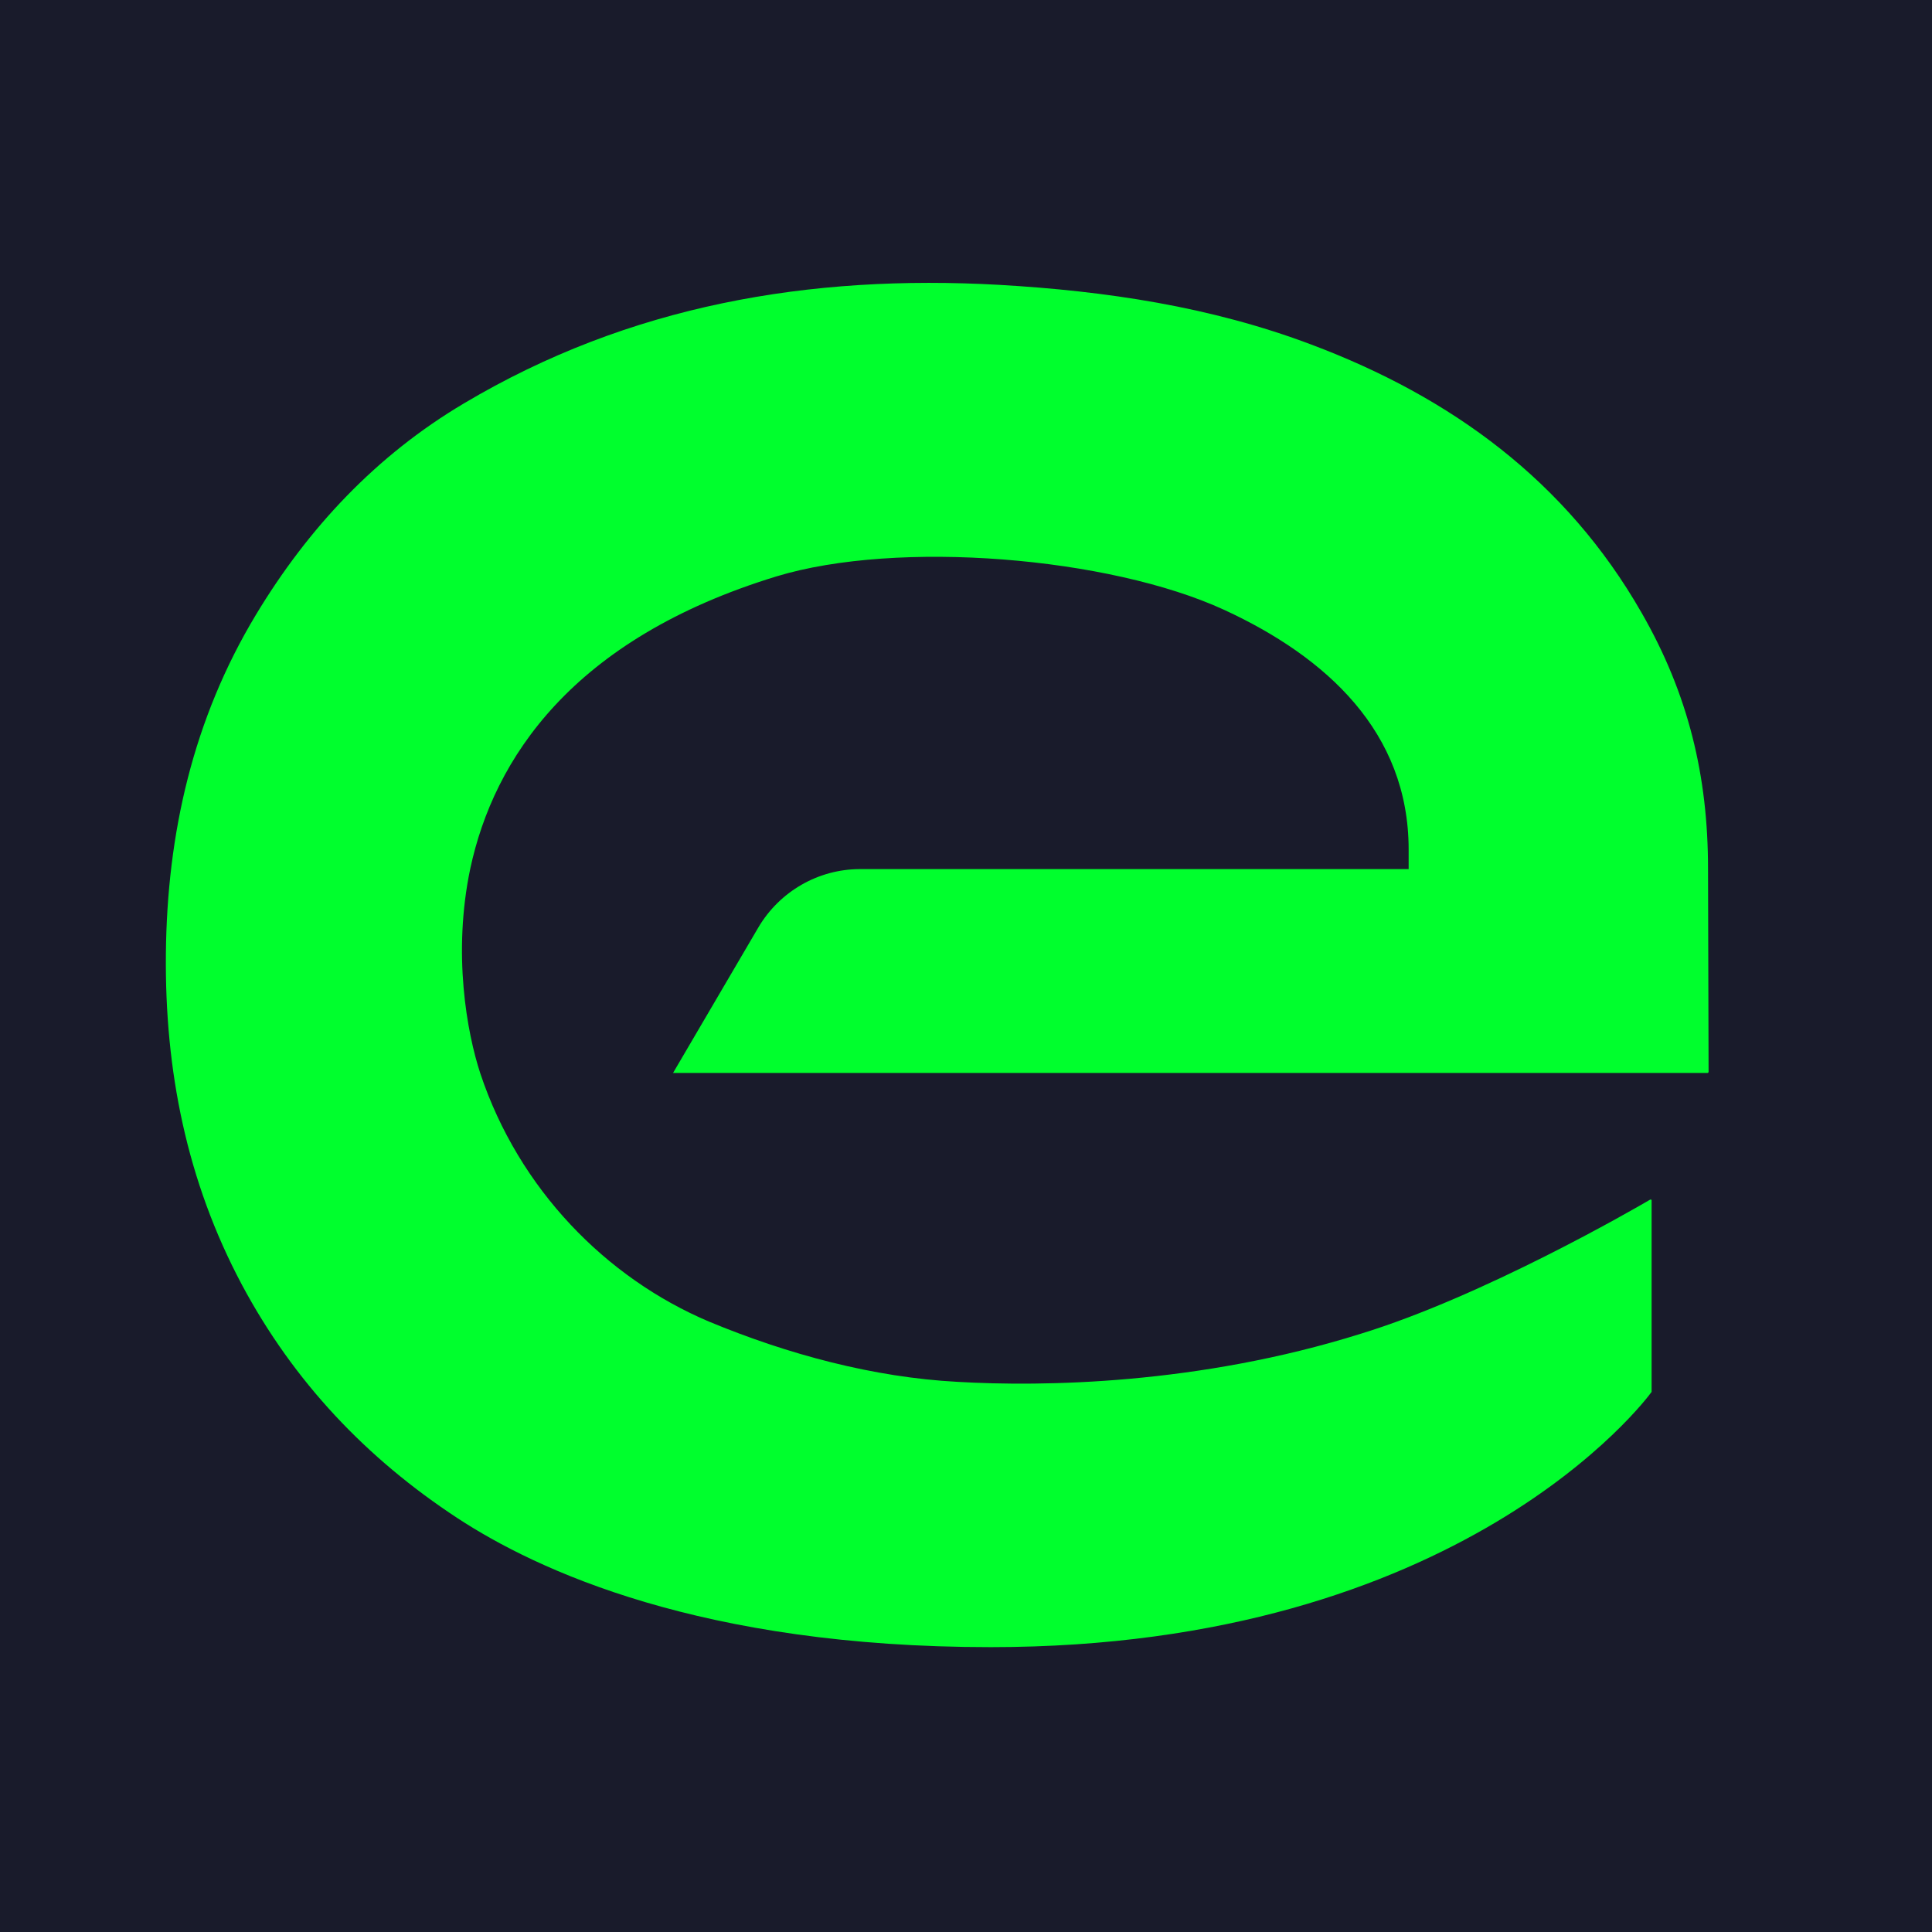 <?xml version="1.0" encoding="utf-8"?>
<!-- Generator: Adobe Illustrator 27.0.1, SVG Export Plug-In . SVG Version: 6.00 Build 0)  -->
<svg version="1.1" id="Layer_1" xmlns="http://www.w3.org/2000/svg" xmlns:xlink="http://www.w3.org/1999/xlink" x="0px" y="0px"
	 viewBox="0 0 345.9 345.9" style="enable-background:new 0 0 345.9 345.9;" xml:space="preserve">
<style type="text/css">
	.st0{fill:#191B2B;}
	.st1{fill:#00FF2D;}
	.st2{fill:#FFFFFF;}
</style>
<rect class="st0" width="345.9" height="345.9"/>
<path class="st1" d="M171.4,247.4c-15-0.8-30.3-4.9-44.5-10.8c-18.4-7.8-34-23.7-40.9-44.4c-2.4-7.3-5-21.5-1.8-36.7
	c4.2-19.6,18.2-41.1,54.8-52.3c21.7-6.6,59.6-3.5,80.2,6c18.2,8.4,33,21.8,33,42.9v3.5H154c-7.5,0-14.4,4-18.2,10.4l-15.3,26.1
	h185.2c0.1,0,0.2-0.1,0.2-0.2l-0.1-36.4c0-16.5-3.5-31.2-11.9-45.8c-13.5-23.6-34.1-38.6-59.1-48c-18-6.8-36.8-9.6-55.9-10.7
	c-33.9-1.9-66.2,3.6-95.8,21.2c-15.7,9.3-27.9,22.3-37.3,37.9c-11.2,18.6-15.9,39.1-16.1,60.7c-0.2,20.8,3.7,40.6,13.6,59.2
	c9.3,17.4,22.3,31.1,38.6,41.8c14.2,9.3,43.6,23.1,95.5,23.1c84.2,0,117.3-44.3,118.3-45.7c0,0,0-0.1,0-0.1v-34.2
	c0-0.1-0.1-0.2-0.3-0.1c-2.9,1.7-29.9,17.3-51.8,24C214.6,247.9,186.6,248.3,171.4,247.4"/>
</svg>

